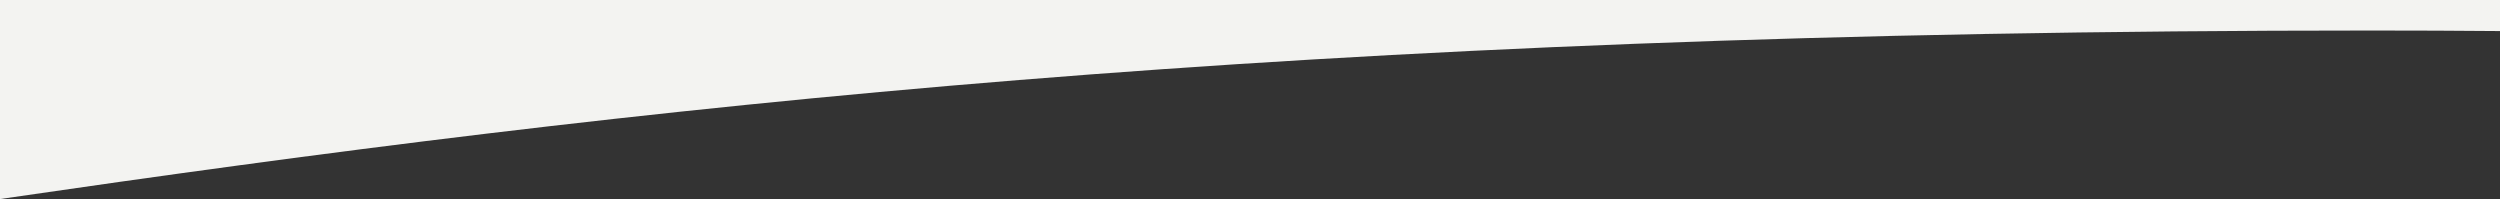 <svg xmlns="http://www.w3.org/2000/svg" width="1366" height="108.753" viewBox="0 0 1366 108.753">
  <rect x="0" y="0" width="1366" height="108.753" fill="#333333" stroke="none"/>
  <path id="Path_6233" data-name="Path 6233" d="M1366,136.974V120H0V228.753c347.8-50.664,705.058-92.078,1296.042-92.078Q1331.586,136.675,1366,136.974Z" transform="translate(0 -120)" fill="#f3f3f1"/>
</svg>
